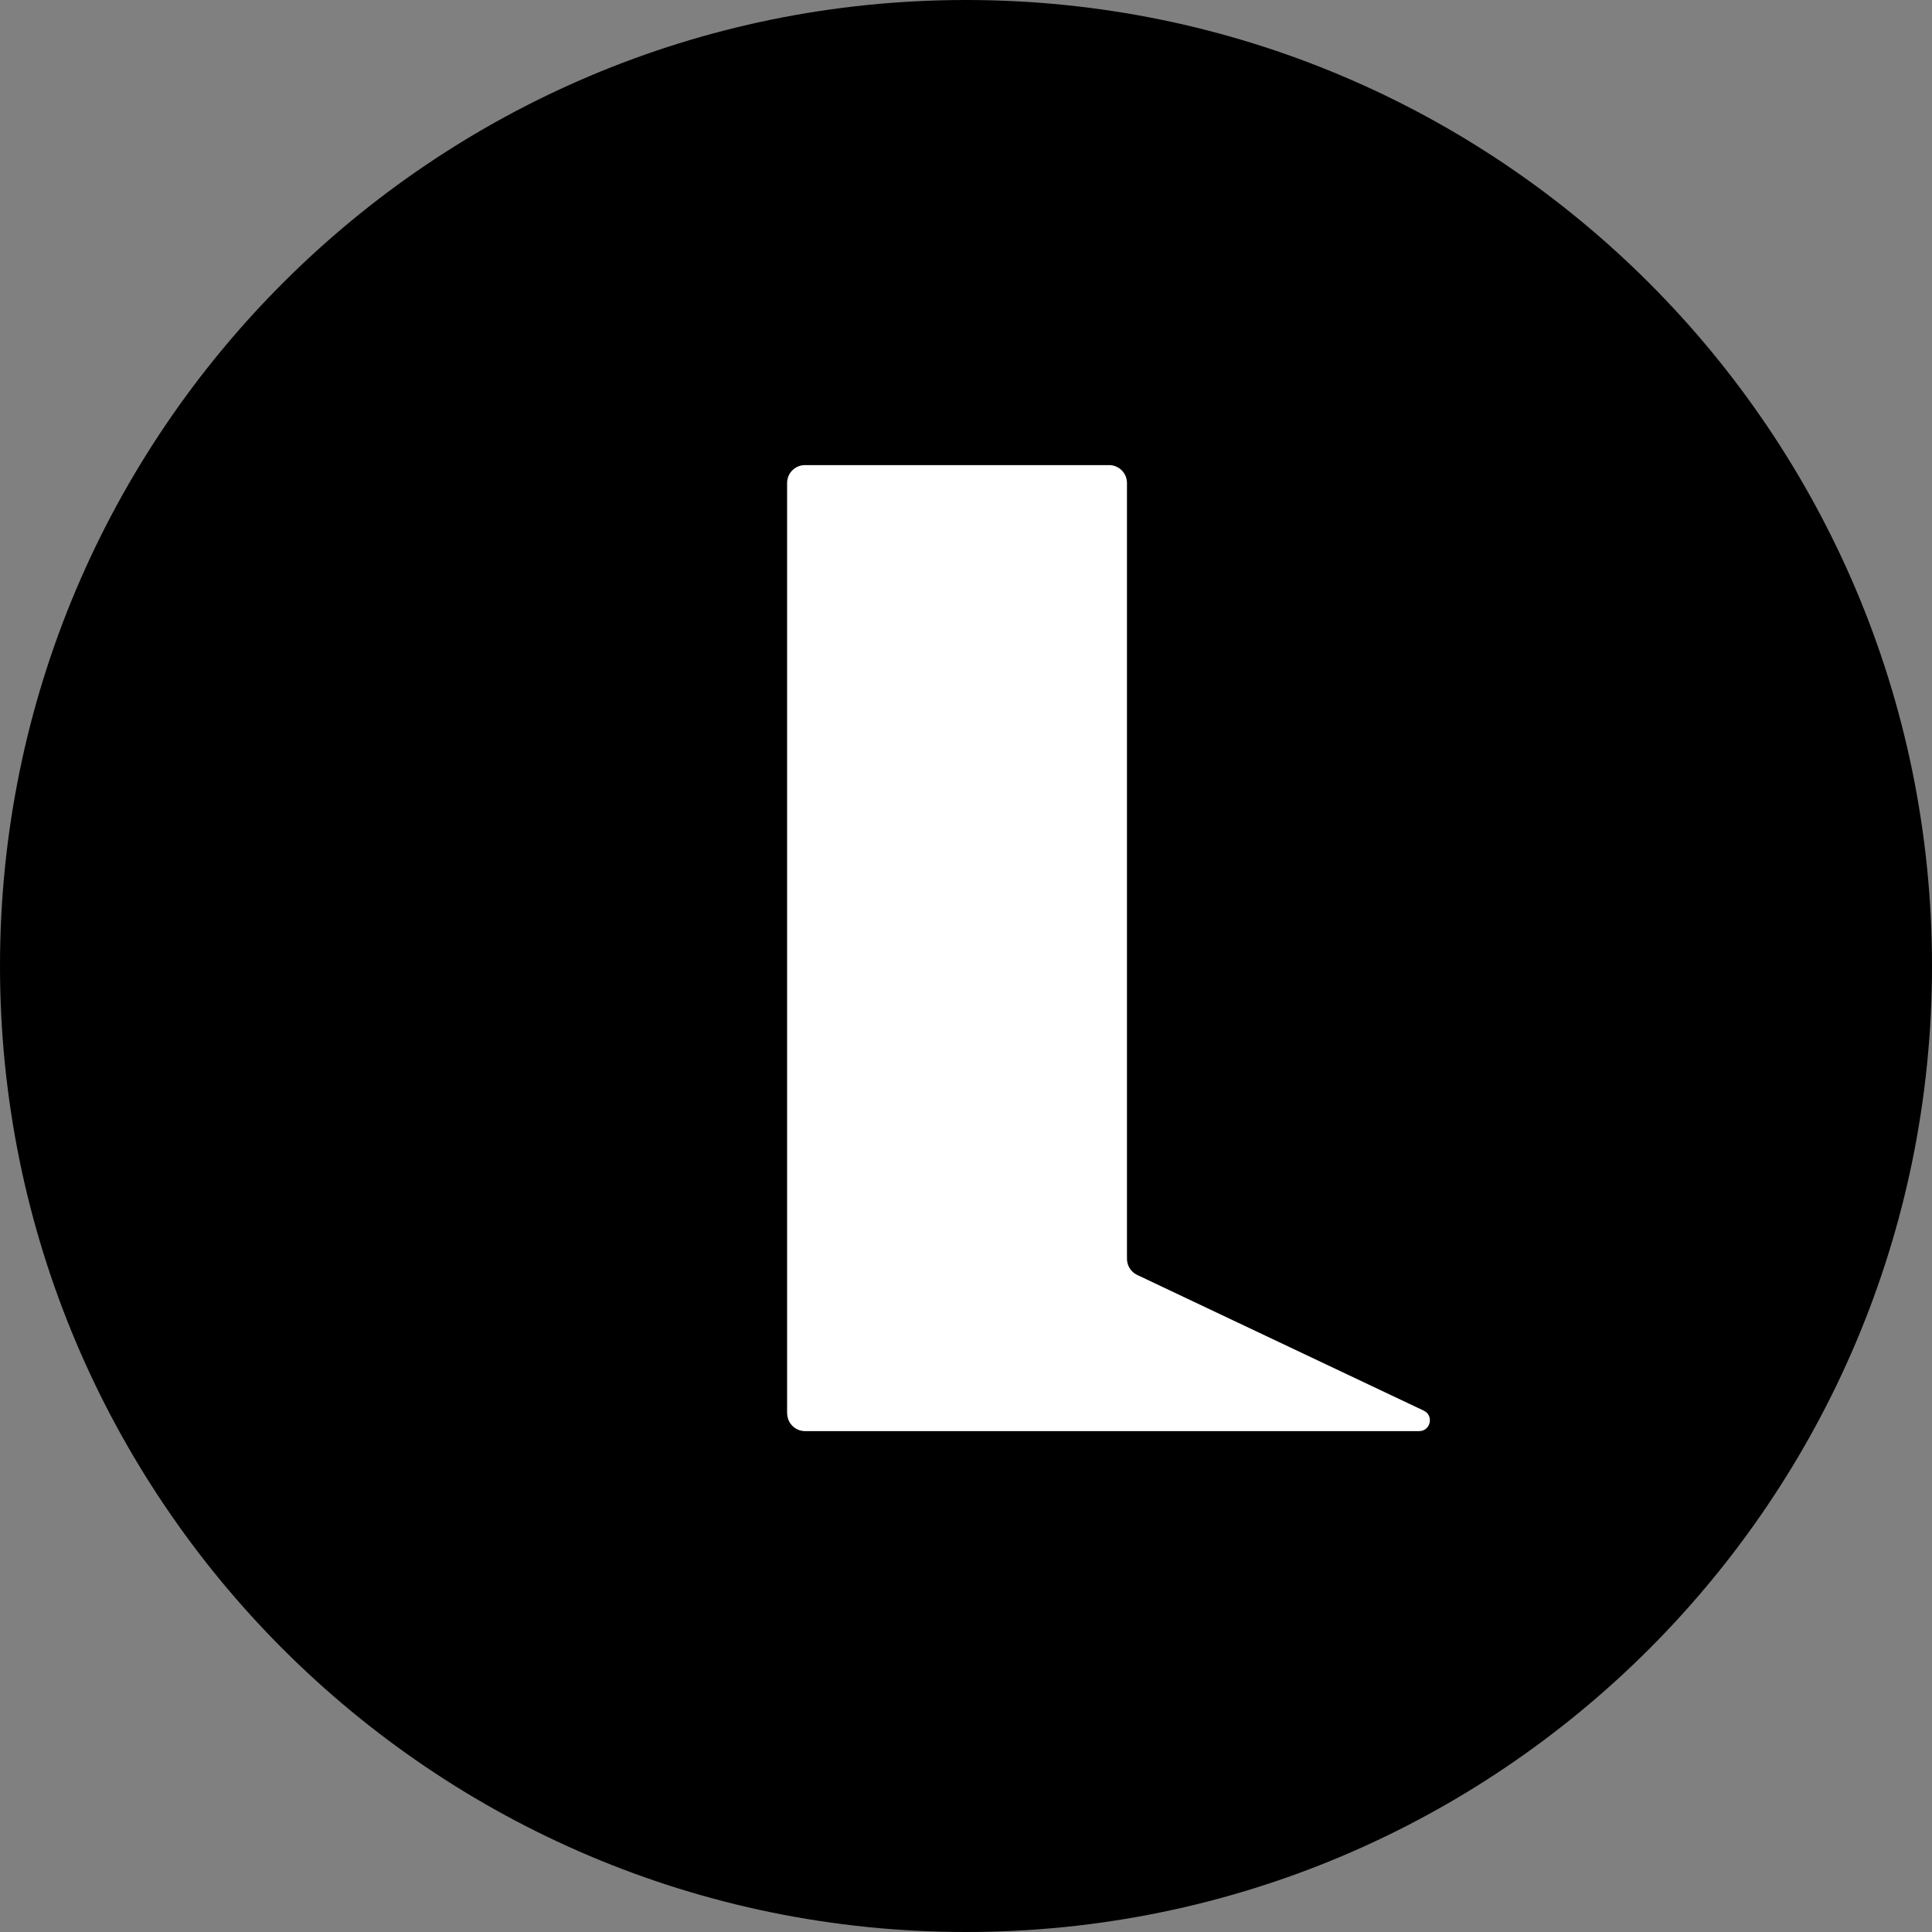 <svg xmlns="http://www.w3.org/2000/svg" version="1.1" xmlns:xlink="http://www.w3.org/1999/xlink" xmlns:svgjs="http://svgjs.dev/svgjs" width="300" height="300"><rect width="100%" height="100%" fill="#808080" stroke="none"/><svg width="300" height="300" viewBox="0 0 300 300" fill="none" xmlns="http://www.w3.org/2000/svg">
<rect x="89.131" y="58.648" width="152.224" height="181.912" fill="white"></rect>
<path d="M150 0C67.163 0 0 67.153 0 150C0 232.847 67.153 300 150 300C232.847 300 300 232.847 300 150C300 67.153 232.847 0 150 0ZM122.221 219.438V74.995C122.221 73.459 123.469 72.221 124.995 72.221H172.221C173.757 72.221 174.995 73.469 174.995 74.995V195.46C174.995 196.535 175.609 197.514 176.589 197.975L221.079 219.044C222.682 219.802 222.144 222.221 220.369 222.221H125.005C123.469 222.221 122.23 220.973 122.23 219.447L122.221 219.438Z" fill="black"></path>
</svg><style>@media (prefers-color-scheme: light) { :root { filter: none; } }
@media (prefers-color-scheme: dark) { :root { filter: none; } }
</style></svg>
